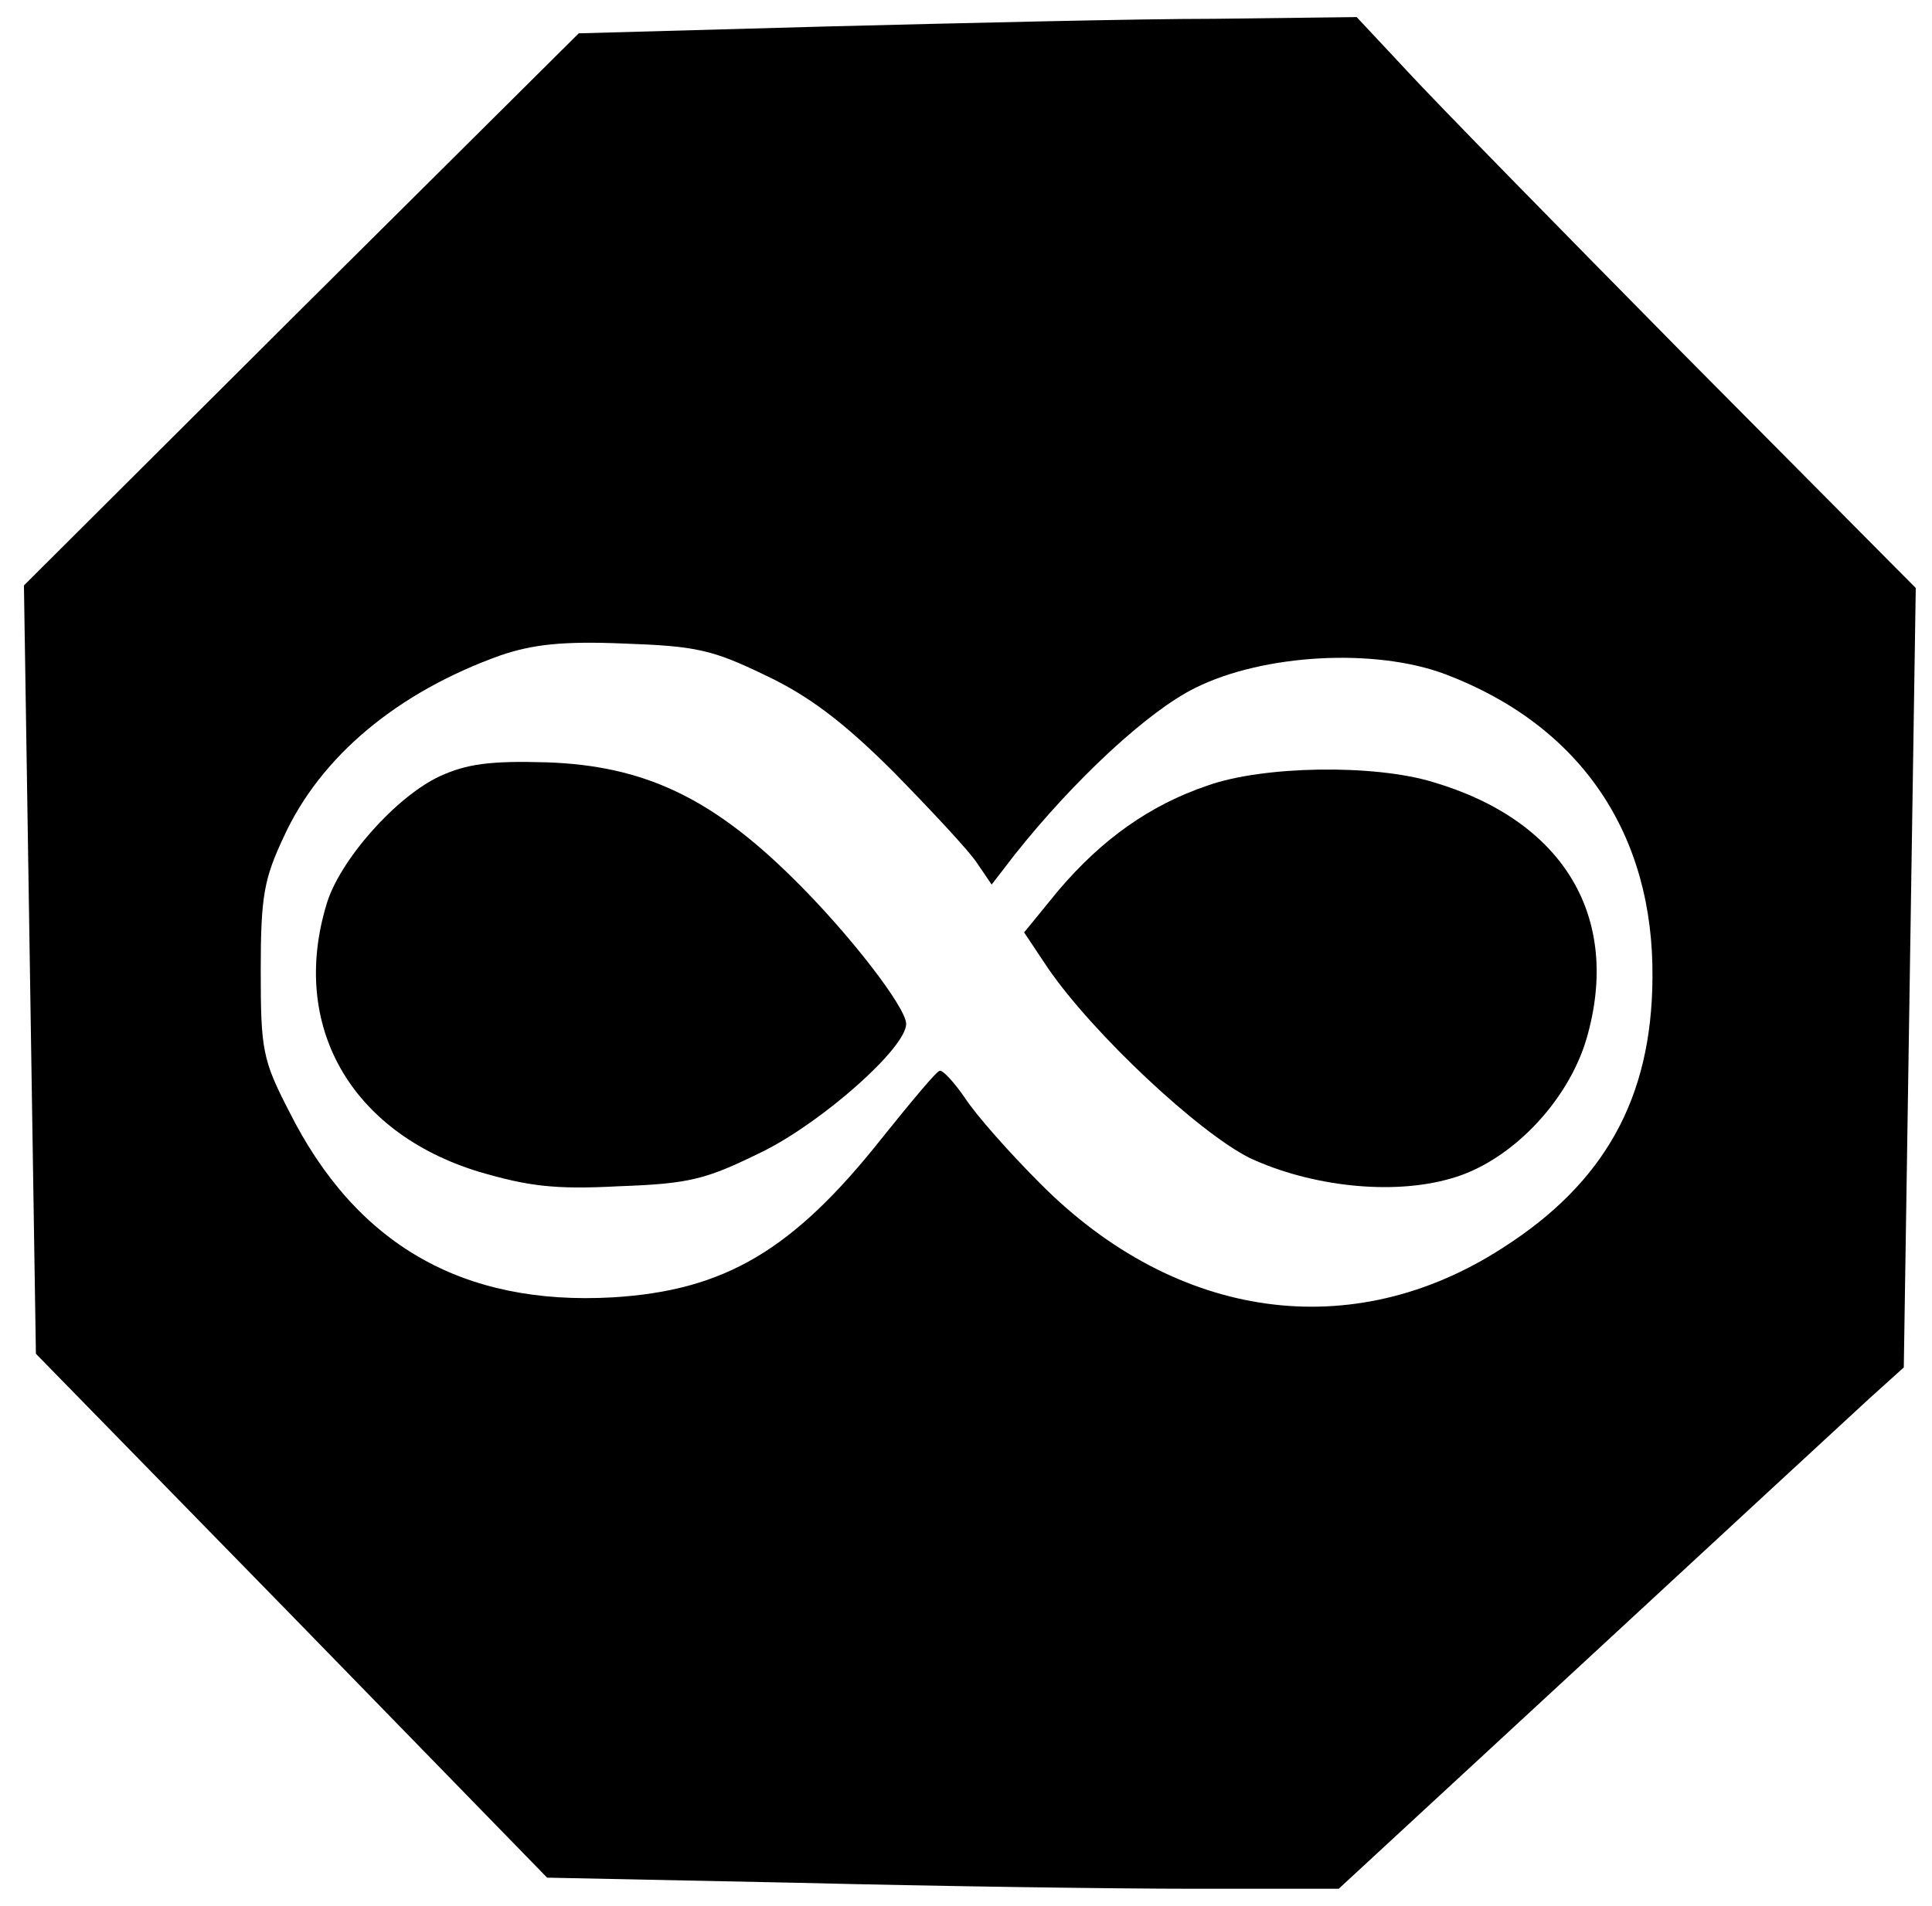 <?xml version="1.0" standalone="no"?>
<!DOCTYPE svg PUBLIC "-//W3C//DTD SVG 20010904//EN"
 "http://www.w3.org/TR/2001/REC-SVG-20010904/DTD/svg10.dtd">
<svg version="1.0" xmlns="http://www.w3.org/2000/svg"
 width="226pt" height="223pt" viewBox="0 0 226 223"
 preserveAspectRatio="xMidYMid meet">

<g transform="translate(0,223) scale(0.1,-0.1)"
fill="#000000" stroke="none">
<path d="M966 2199 l-289 -8 -325 -323 -324 -323 7 -450 7 -449 299 -306 299
-307 292 -6 c161 -4 370 -7 464 -7 l170 0 290 268 c159 147 307 284 330 305
l41 37 7 456 7 456 -269 271 c-148 150 -295 300 -327 335 l-58 62 -166 -2
c-91 0 -296 -5 -455 -9z m-71 -759 c51 -24 92 -55 151 -114 44 -45 88 -92 97
-106 l17 -25 27 35 c69 87 156 168 211 195 80 40 211 47 293 16 158 -60 244
-187 242 -356 -1 -140 -56 -239 -175 -315 -176 -114 -382 -85 -541 75 -36 36
-75 80 -88 100 -13 19 -27 34 -30 32 -4 -1 -33 -36 -66 -77 -105 -133 -185
-180 -316 -188 -176 -10 -301 62 -379 218 -31 60 -33 72 -33 165 0 87 4 107
27 156 43 94 133 169 253 212 38 13 73 17 145 14 84 -3 103 -7 165 -37z"/>
<path d="M515 1322 c-52 -24 -118 -99 -133 -150 -43 -142 28 -267 178 -313 58
-17 89 -21 164 -17 84 3 102 8 169 41 70 35 167 121 167 149 0 19 -66 105
-132 170 -96 95 -175 132 -288 136 -67 2 -94 -2 -125 -16z"/>
<path d="M1413 1311 c-68 -23 -124 -63 -175 -123 l-40 -49 28 -42 c53 -77 176
-192 236 -222 71 -33 166 -44 235 -24 69 19 137 89 159 164 41 142 -27 255
-180 300 -69 21 -198 19 -263 -4z"/>
</g>
</svg>
